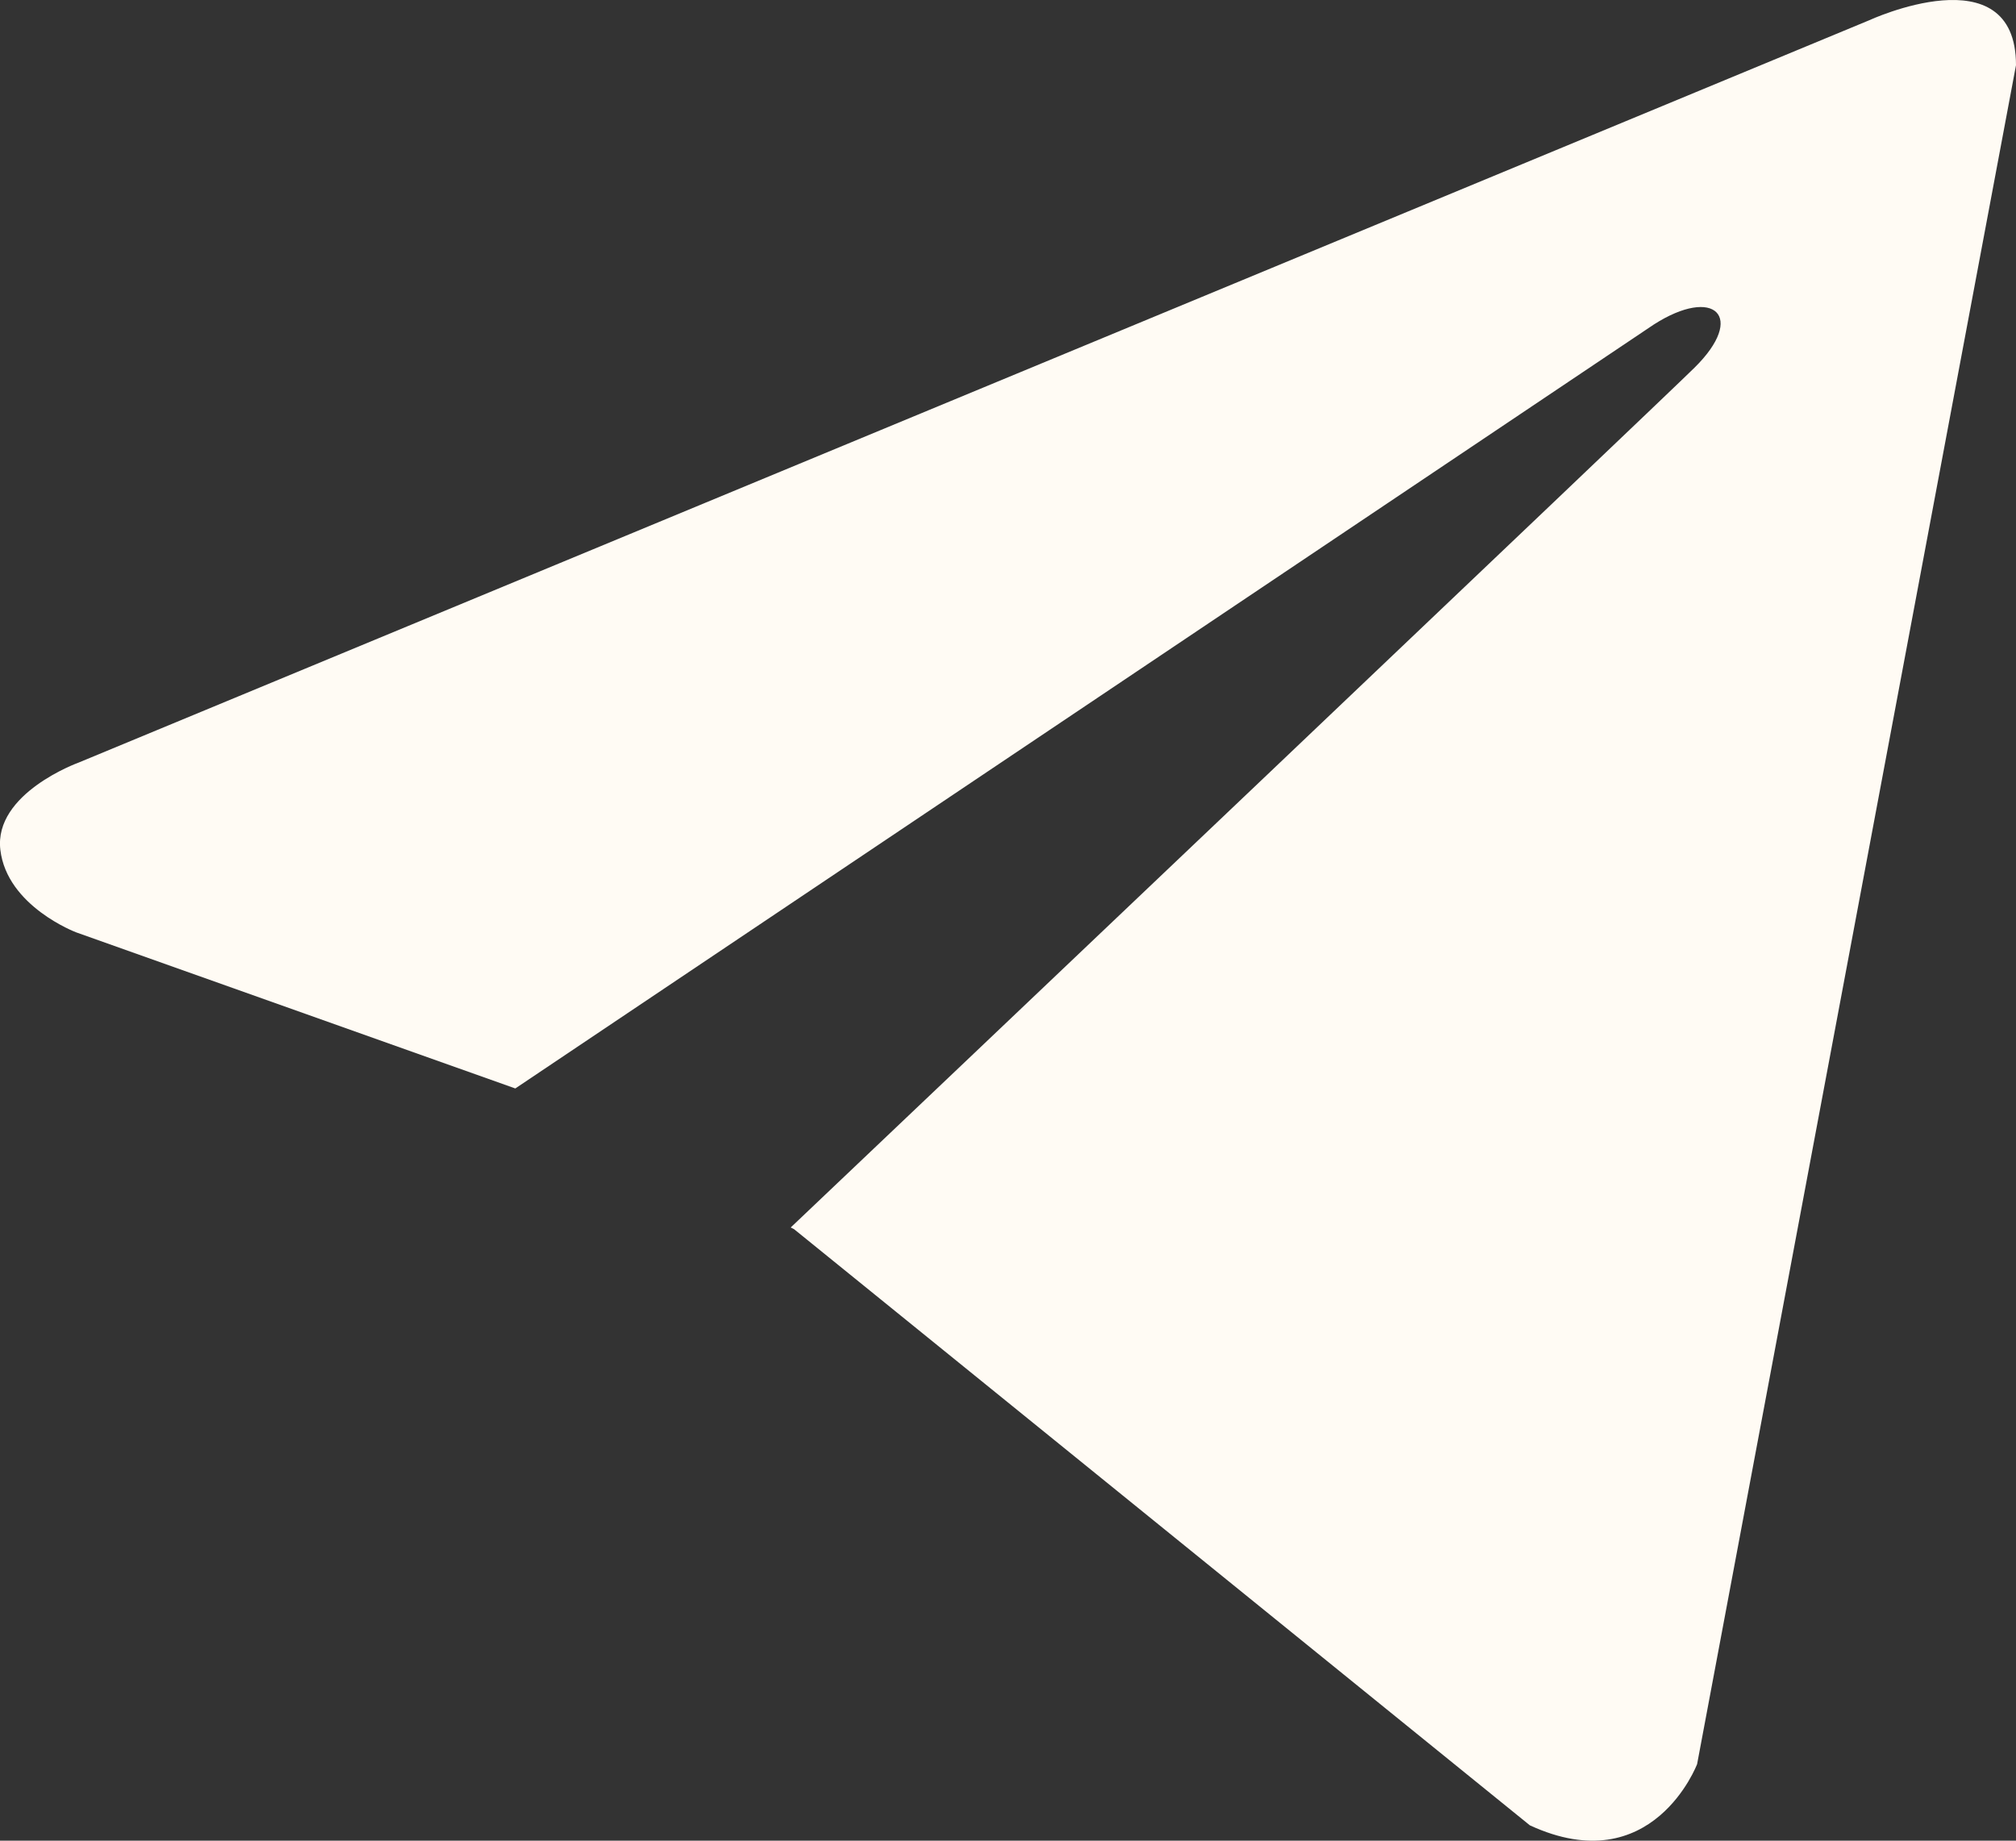 <?xml version="1.0" encoding="UTF-8"?> <svg xmlns="http://www.w3.org/2000/svg" width="23" height="21" viewBox="0 0 23 21" fill="none"><rect x="0" y="0" width="23" height="21" fill="#333333" stroke="none"/><path d="M23 0.744L19.362 20.126C19.362 20.126 18.853 21.47 17.454 20.825L9.06 14.024L9.021 14.004C10.155 12.928 18.948 4.574 19.332 4.195C19.927 3.609 19.558 3.26 18.867 3.703L5.879 12.418L0.869 10.637C0.869 10.637 0.08 10.34 0.004 9.696C-0.073 9.05 0.895 8.701 0.895 8.701L21.321 0.233C21.321 0.233 23 -0.546 23 0.744V0.744Z" fill="#FFFBF4"></path></svg> 